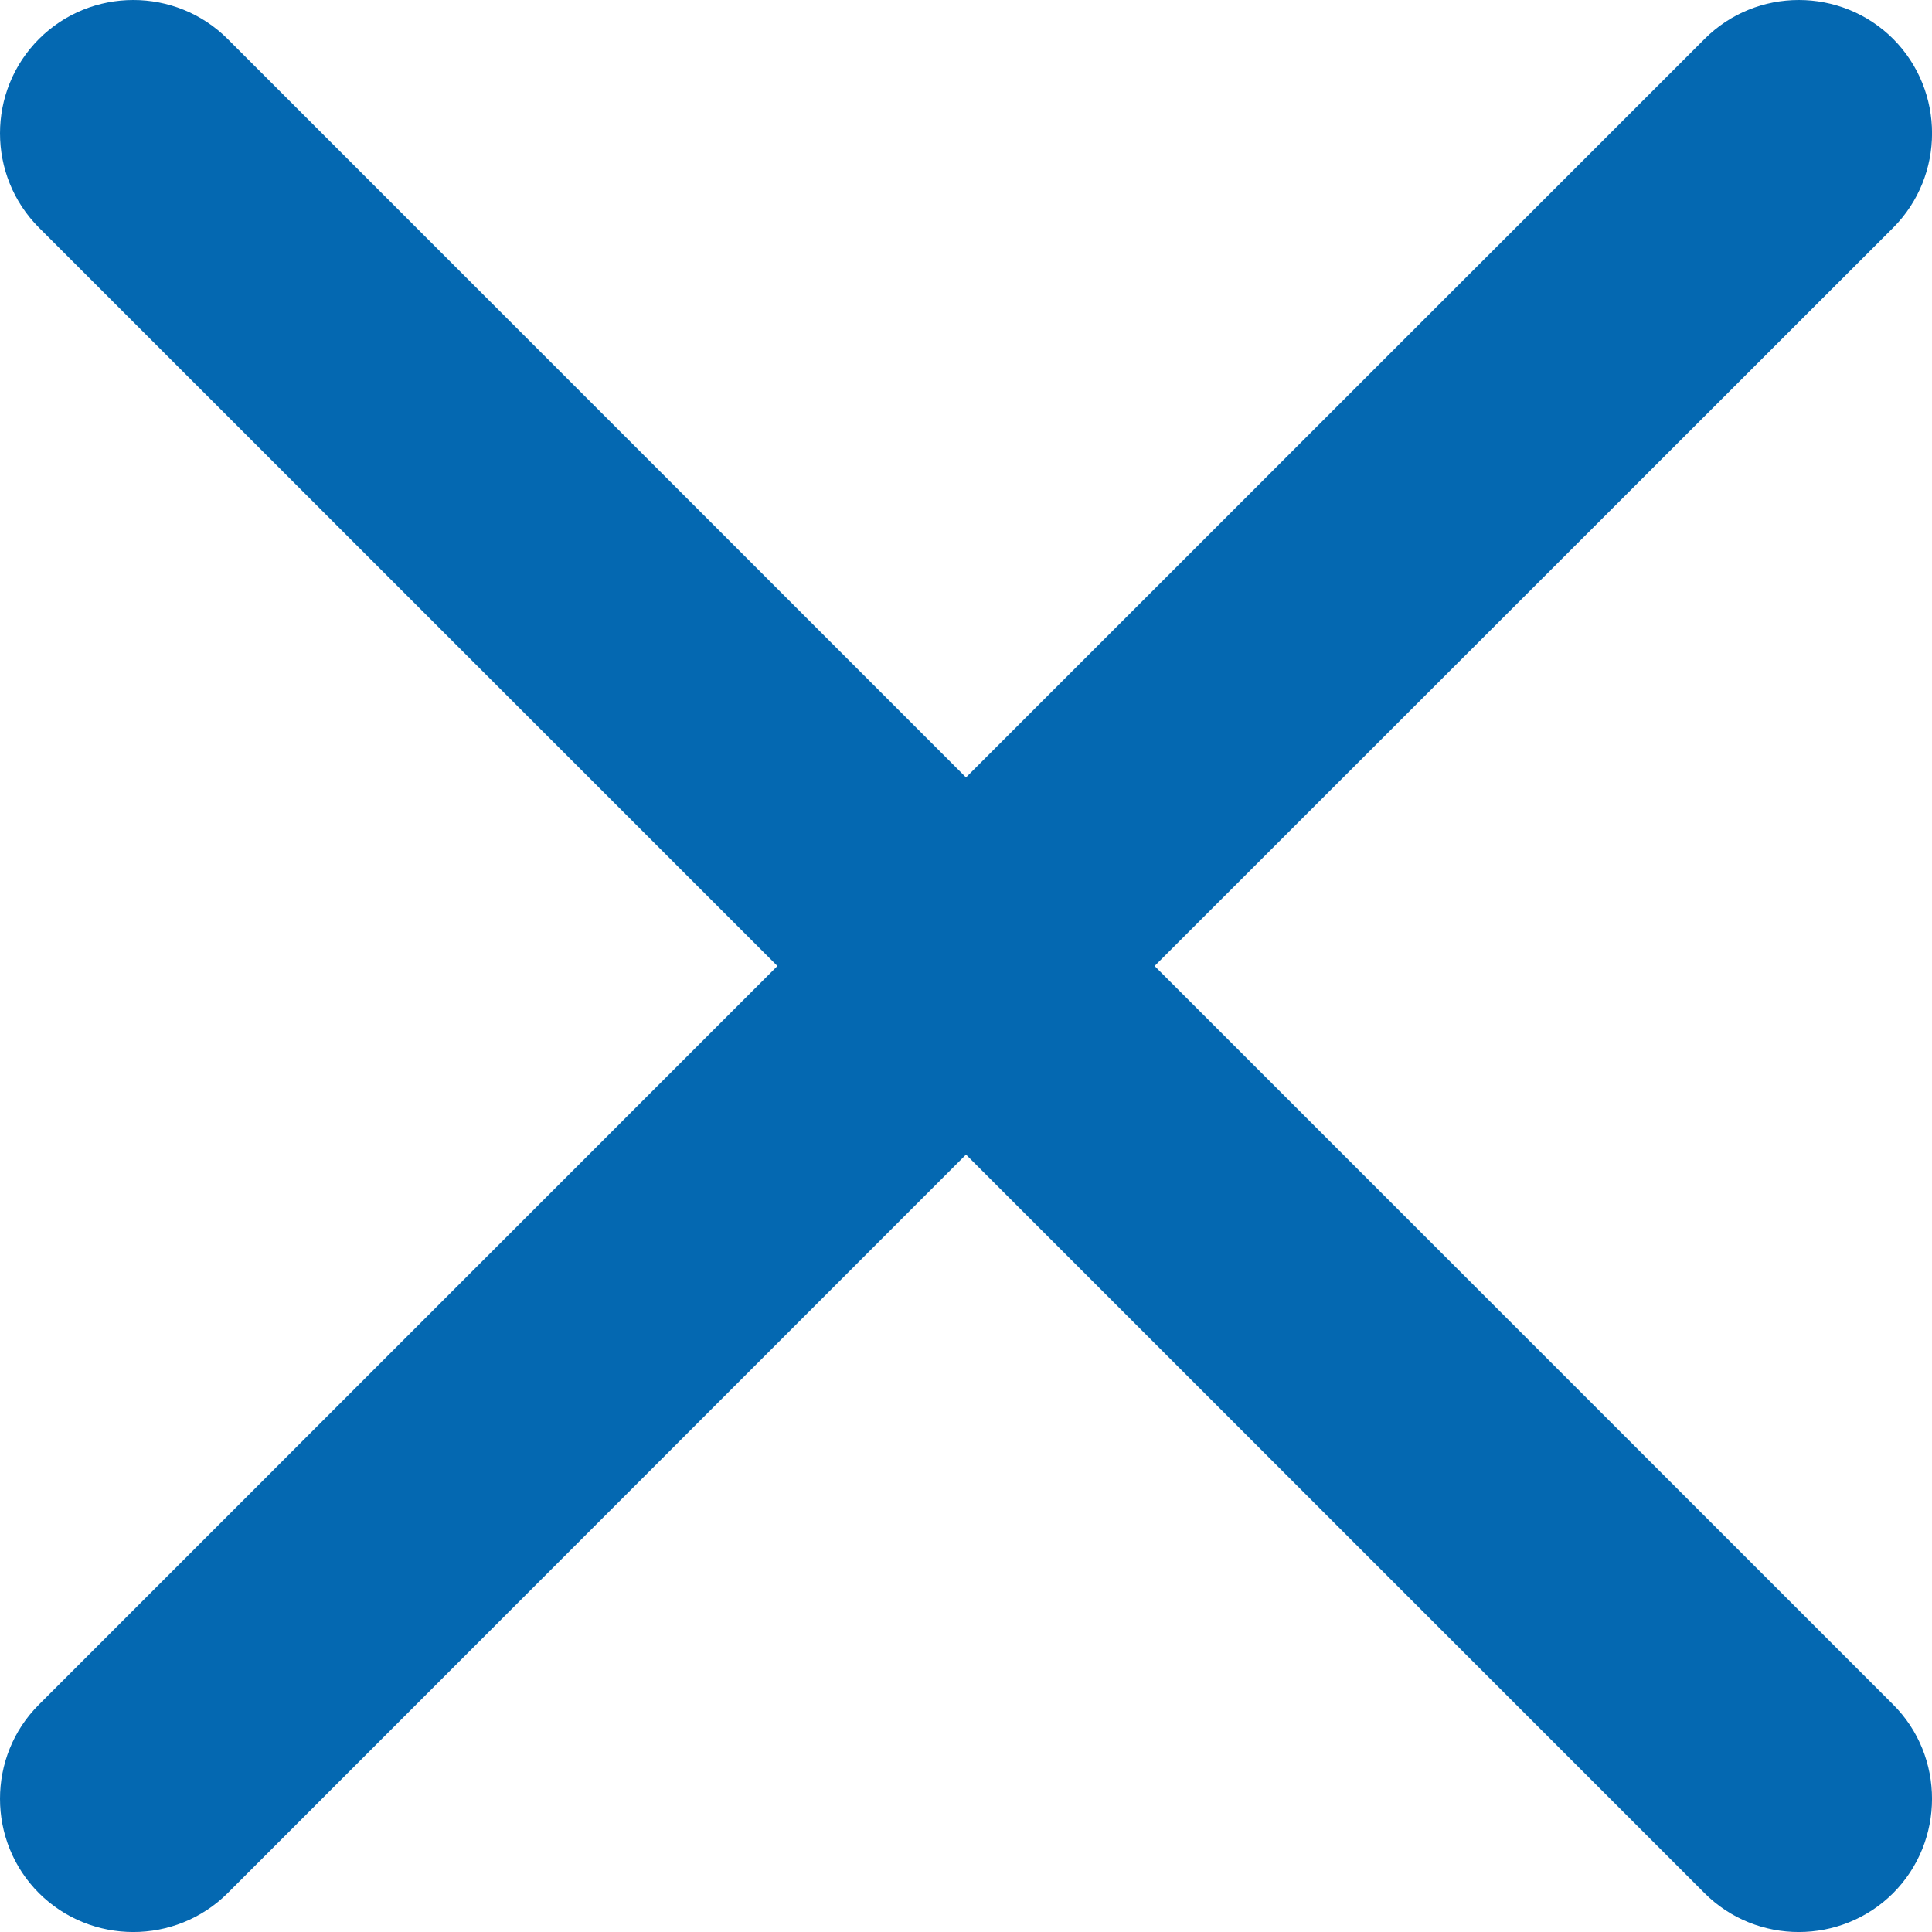 <?xml version="1.0" encoding="UTF-8"?>
<svg width="18px" height="18px" viewBox="0 0 18 18" version="1.1" xmlns="http://www.w3.org/2000/svg" xmlns:xlink="http://www.w3.org/1999/xlink">
    <title>x</title>
    <g id="Desktop-UPDATED-NOV-2021" stroke="none" stroke-width="1" fill="none" fill-rule="evenodd">
        <g id="Fellows-Data-Viz---Modal-V1" transform="translate(-888, -181)" fill="#0468B1" fill-rule="nonzero">
            <g id="x" transform="translate(513, 98)">
                <path d="M385.757,92 L392.639,85.121 C393.121,84.636 393.121,83.848 392.639,83.363 C392.154,82.879 391.364,82.879 390.881,83.363 L384,90.243 L377.121,83.363 C376.636,82.879 375.848,82.879 375.363,83.363 C374.879,83.848 374.879,84.636 375.363,85.121 L382.243,92 L375.363,98.881 C374.879,99.363 374.879,100.154 375.363,100.638 C375.848,101.121 376.636,101.121 377.121,100.638 L384,93.757 L390.881,100.638 C391.363,101.121 392.154,101.121 392.638,100.638 C393.121,100.154 393.121,99.363 392.638,98.881 L385.757,92 Z"></path>
            </g>
        </g>
    </g>
</svg>